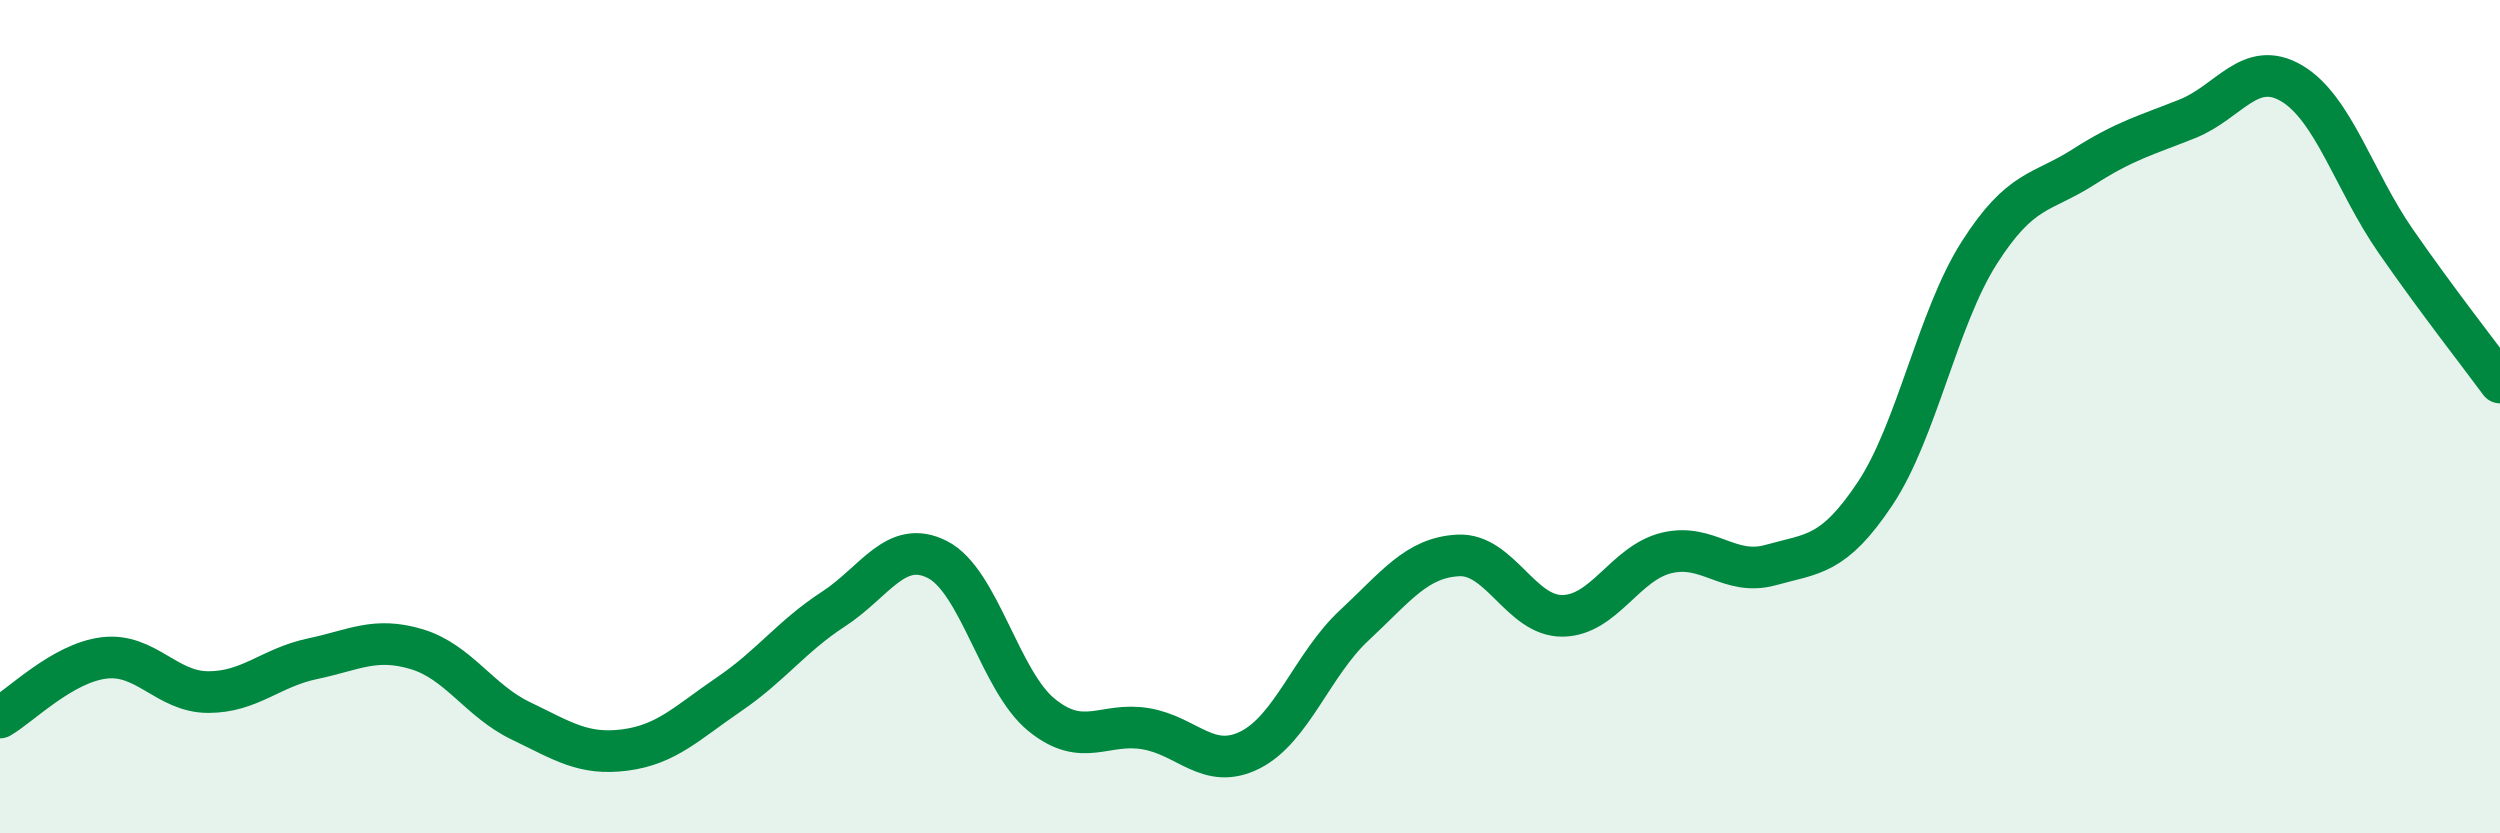 
    <svg width="60" height="20" viewBox="0 0 60 20" xmlns="http://www.w3.org/2000/svg">
      <path
        d="M 0,17.22 C 0.5,16.93 1.5,15.91 2.5,15.79 C 3.5,15.67 4,16.61 5,16.61 C 6,16.61 6.5,16.02 7.5,15.81 C 8.5,15.6 9,15.28 10,15.58 C 11,15.88 11.5,16.82 12.5,17.3 C 13.5,17.78 14,18.13 15,18 C 16,17.87 16.5,17.34 17.5,16.66 C 18.5,15.98 19,15.27 20,14.62 C 21,13.97 21.5,12.92 22.5,13.43 C 23.5,13.94 24,16.35 25,17.16 C 26,17.97 26.5,17.32 27.5,17.49 C 28.5,17.66 29,18.5 30,18 C 31,17.5 31.5,15.94 32.5,15.01 C 33.5,14.08 34,13.38 35,13.33 C 36,13.28 36.5,14.79 37.5,14.78 C 38.5,14.77 39,13.51 40,13.27 C 41,13.03 41.5,13.84 42.5,13.56 C 43.5,13.28 44,13.35 45,11.85 C 46,10.35 46.5,7.64 47.5,6.07 C 48.5,4.5 49,4.65 50,4.01 C 51,3.37 51.5,3.25 52.5,2.85 C 53.5,2.45 54,1.41 55,2 C 56,2.59 56.5,4.35 57.5,5.79 C 58.5,7.23 59.5,8.5 60,9.18L60 20L0 20Z"
        fill="#008740"
        opacity="0.1"
        stroke-linecap="round"
        stroke-linejoin="round"
      />
      <path
        d="M 0,17.22 C 0.5,16.93 1.5,15.91 2.5,15.79 C 3.5,15.67 4,16.61 5,16.61 C 6,16.61 6.5,16.02 7.5,15.81 C 8.5,15.6 9,15.28 10,15.58 C 11,15.88 11.5,16.82 12.5,17.3 C 13.5,17.78 14,18.13 15,18 C 16,17.87 16.5,17.34 17.5,16.66 C 18.5,15.98 19,15.27 20,14.62 C 21,13.97 21.5,12.92 22.5,13.43 C 23.5,13.94 24,16.35 25,17.16 C 26,17.97 26.5,17.32 27.5,17.49 C 28.5,17.66 29,18.5 30,18 C 31,17.5 31.5,15.94 32.5,15.01 C 33.5,14.08 34,13.38 35,13.33 C 36,13.28 36.5,14.79 37.5,14.78 C 38.5,14.77 39,13.51 40,13.27 C 41,13.03 41.5,13.84 42.5,13.56 C 43.5,13.28 44,13.35 45,11.85 C 46,10.35 46.5,7.64 47.5,6.07 C 48.5,4.5 49,4.65 50,4.01 C 51,3.37 51.5,3.25 52.5,2.85 C 53.5,2.45 54,1.41 55,2 C 56,2.59 56.5,4.35 57.5,5.79 C 58.5,7.23 59.5,8.5 60,9.18"
        stroke="#008740"
        stroke-width="1"
        fill="none"
        stroke-linecap="round"
        stroke-linejoin="round"
      />
    </svg>
  